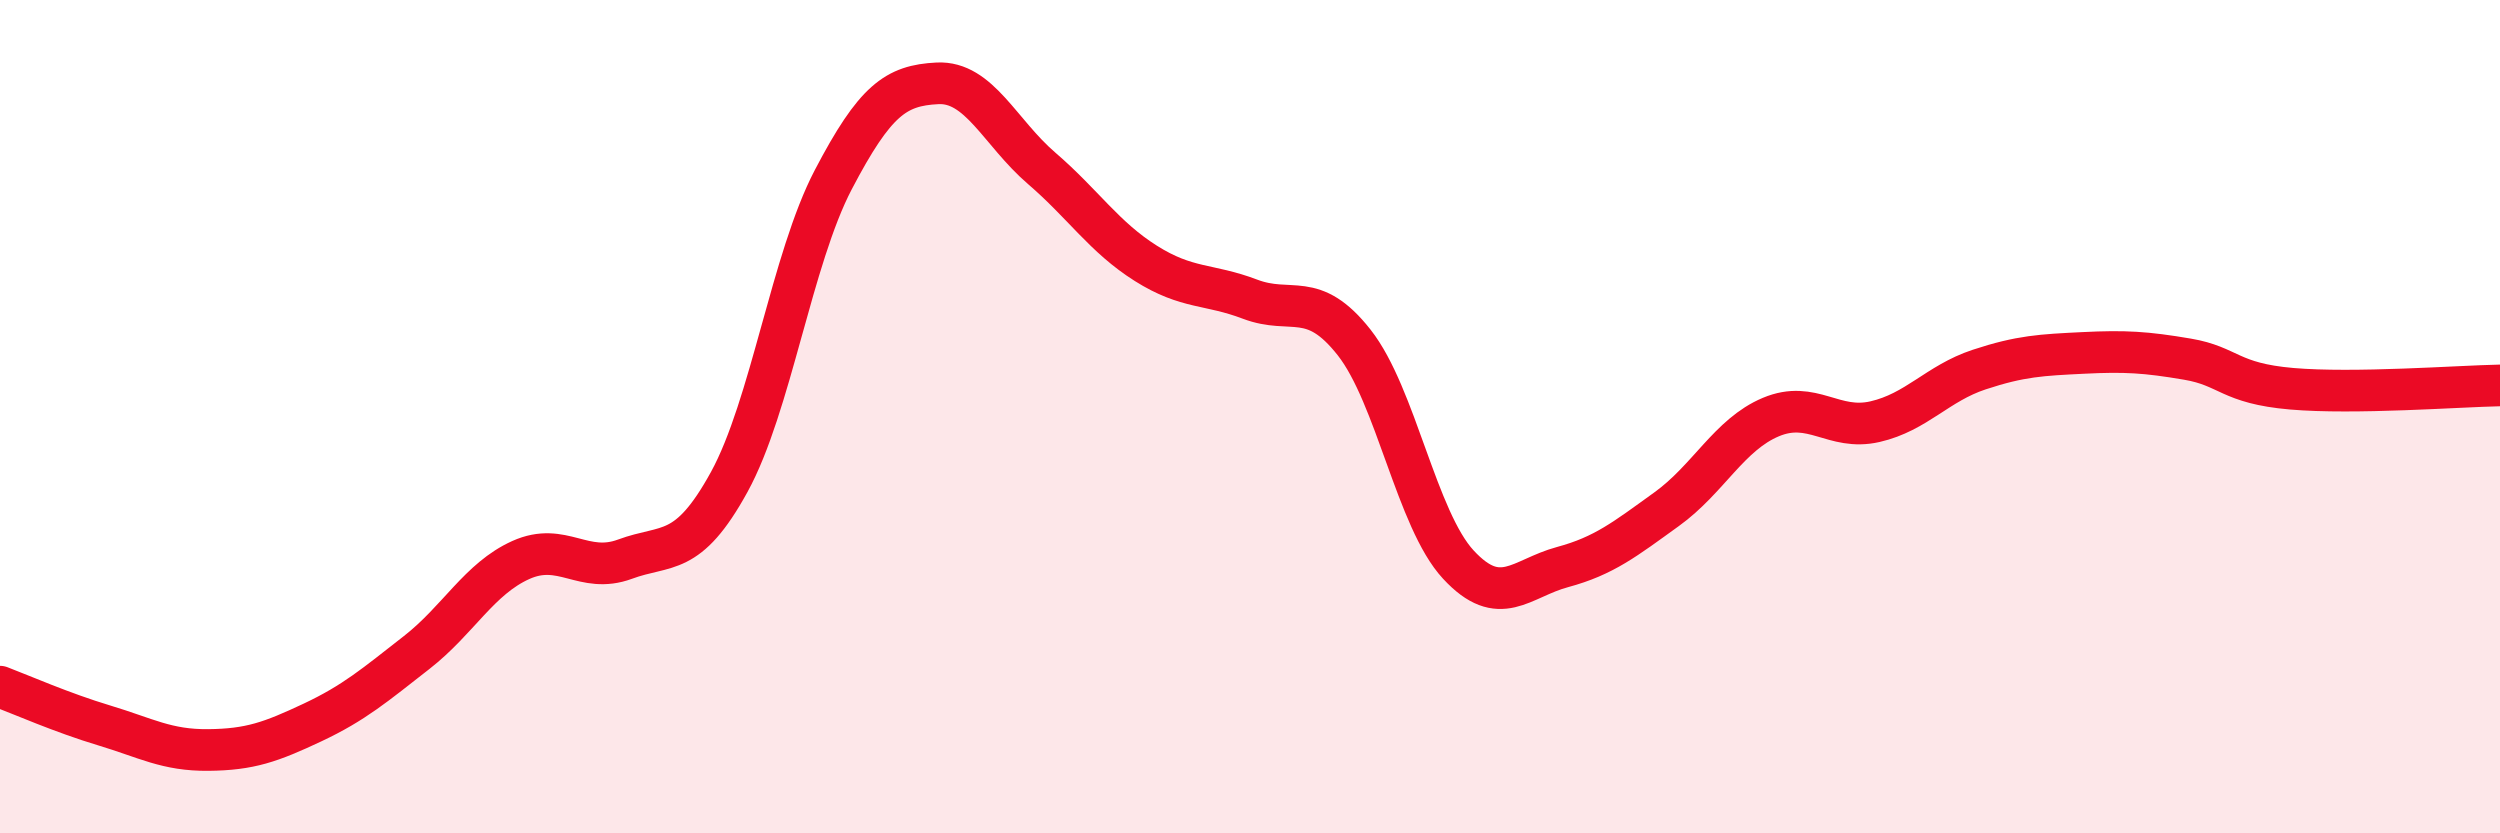 
    <svg width="60" height="20" viewBox="0 0 60 20" xmlns="http://www.w3.org/2000/svg">
      <path
        d="M 0,16.48 C 0.5,16.67 1.5,17.11 2.5,17.41 C 3.5,17.71 4,18.01 5,18 C 6,17.99 6.5,17.81 7.5,17.34 C 8.5,16.87 9,16.44 10,15.66 C 11,14.88 11.5,13.89 12.5,13.44 C 13.5,12.99 14,13.79 15,13.42 C 16,13.05 16.5,13.39 17.5,11.57 C 18.5,9.75 19,6.22 20,4.31 C 21,2.4 21.5,2.05 22.5,2 C 23.5,1.95 24,3.18 25,4.04 C 26,4.9 26.5,5.69 27.5,6.32 C 28.5,6.95 29,6.8 30,7.18 C 31,7.56 31.5,6.95 32.5,8.22 C 33.5,9.49 34,12.47 35,13.55 C 36,14.63 36.5,13.88 37.5,13.61 C 38.5,13.34 39,12.94 40,12.22 C 41,11.5 41.5,10.43 42.5,10.01 C 43.5,9.59 44,10.35 45,10.12 C 46,9.89 46.5,9.2 47.5,8.87 C 48.5,8.54 49,8.52 50,8.47 C 51,8.42 51.5,8.45 52.5,8.62 C 53.5,8.79 53.5,9.2 55,9.33 C 56.5,9.46 59,9.27 60,9.25L60 20L0 20Z"
        fill="#EB0A25"
        opacity="0.1"
        stroke-linecap="round"
        stroke-linejoin="round"
      />
      <path
        d="M 0,16.48 C 0.5,16.67 1.5,17.11 2.5,17.41 C 3.5,17.71 4,18.01 5,18 C 6,17.99 6.5,17.81 7.5,17.34 C 8.5,16.87 9,16.44 10,15.66 C 11,14.88 11.5,13.89 12.5,13.44 C 13.5,12.99 14,13.79 15,13.42 C 16,13.05 16.5,13.39 17.5,11.57 C 18.5,9.75 19,6.22 20,4.31 C 21,2.4 21.5,2.05 22.5,2 C 23.5,1.95 24,3.18 25,4.04 C 26,4.9 26.5,5.69 27.5,6.32 C 28.5,6.95 29,6.8 30,7.18 C 31,7.56 31.5,6.95 32.5,8.22 C 33.5,9.49 34,12.47 35,13.55 C 36,14.63 36.5,13.88 37.5,13.61 C 38.5,13.34 39,12.94 40,12.22 C 41,11.5 41.5,10.43 42.5,10.01 C 43.5,9.59 44,10.35 45,10.12 C 46,9.89 46.5,9.2 47.5,8.87 C 48.5,8.54 49,8.52 50,8.47 C 51,8.42 51.5,8.45 52.5,8.62 C 53.5,8.79 53.5,9.2 55,9.33 C 56.5,9.46 59,9.27 60,9.25"
        stroke="#EB0A25"
        stroke-width="1"
        fill="none"
        stroke-linecap="round"
        stroke-linejoin="round"
      />
    </svg>
  
